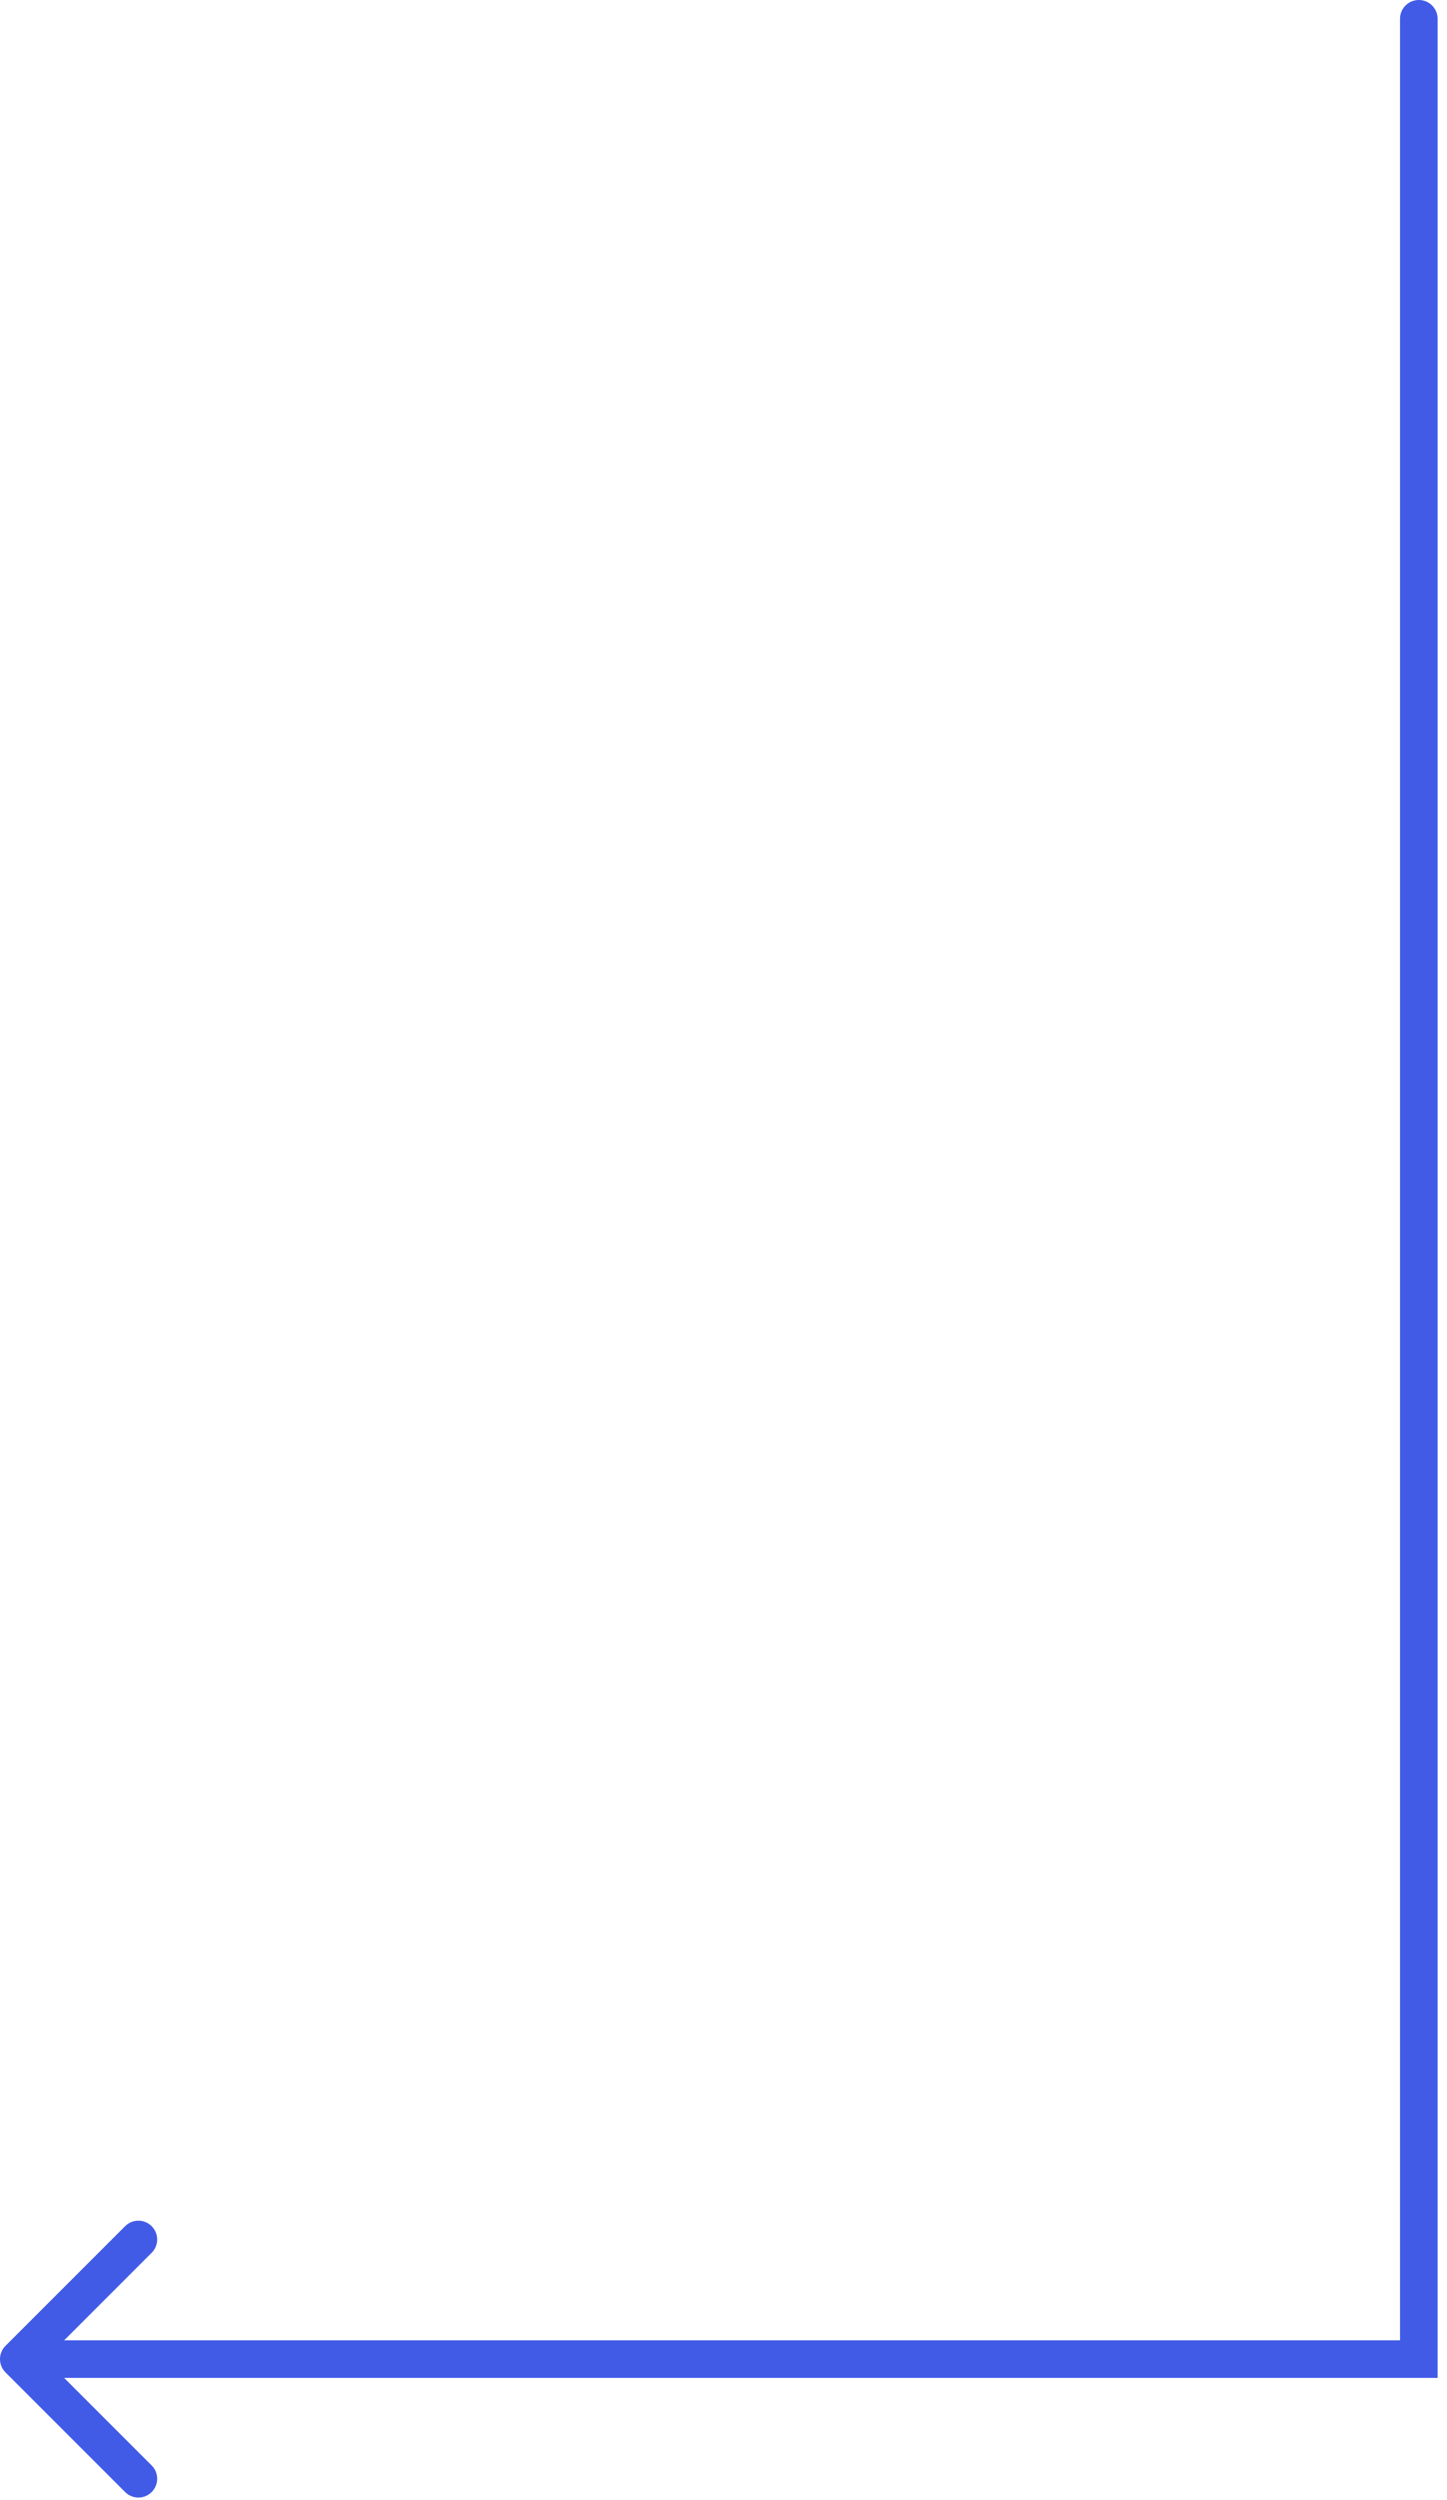 <?xml version="1.0" encoding="UTF-8"?> <svg xmlns="http://www.w3.org/2000/svg" width="77" height="133" viewBox="0 0 77 133" fill="none"><path d="M76.5 1C76.5 0.448 76.052 2.41409e-08 75.5 0C74.948 -2.41413e-08 74.5 0.448 74.5 1L76.5 1ZM75.5 26L74.5 26L75.5 26ZM75.5 125.5L75.5 126.5L76.5 126.5L76.5 125.5L75.5 125.5ZM0.293 124.793C-0.098 125.183 -0.098 125.817 0.293 126.207L6.657 132.571C7.047 132.962 7.681 132.962 8.071 132.571C8.462 132.181 8.462 131.547 8.071 131.157L2.414 125.5L8.071 119.843C8.462 119.453 8.462 118.819 8.071 118.429C7.681 118.038 7.047 118.038 6.657 118.429L0.293 124.793ZM74.5 1L74.5 26L76.5 26L76.5 1L74.5 1ZM74.5 26L74.5 125.5L76.5 125.5L76.5 26L74.5 26ZM75.5 124.5L1 124.5L1 126.5L75.5 126.5L75.5 124.5Z" fill="#415BE7"></path></svg> 